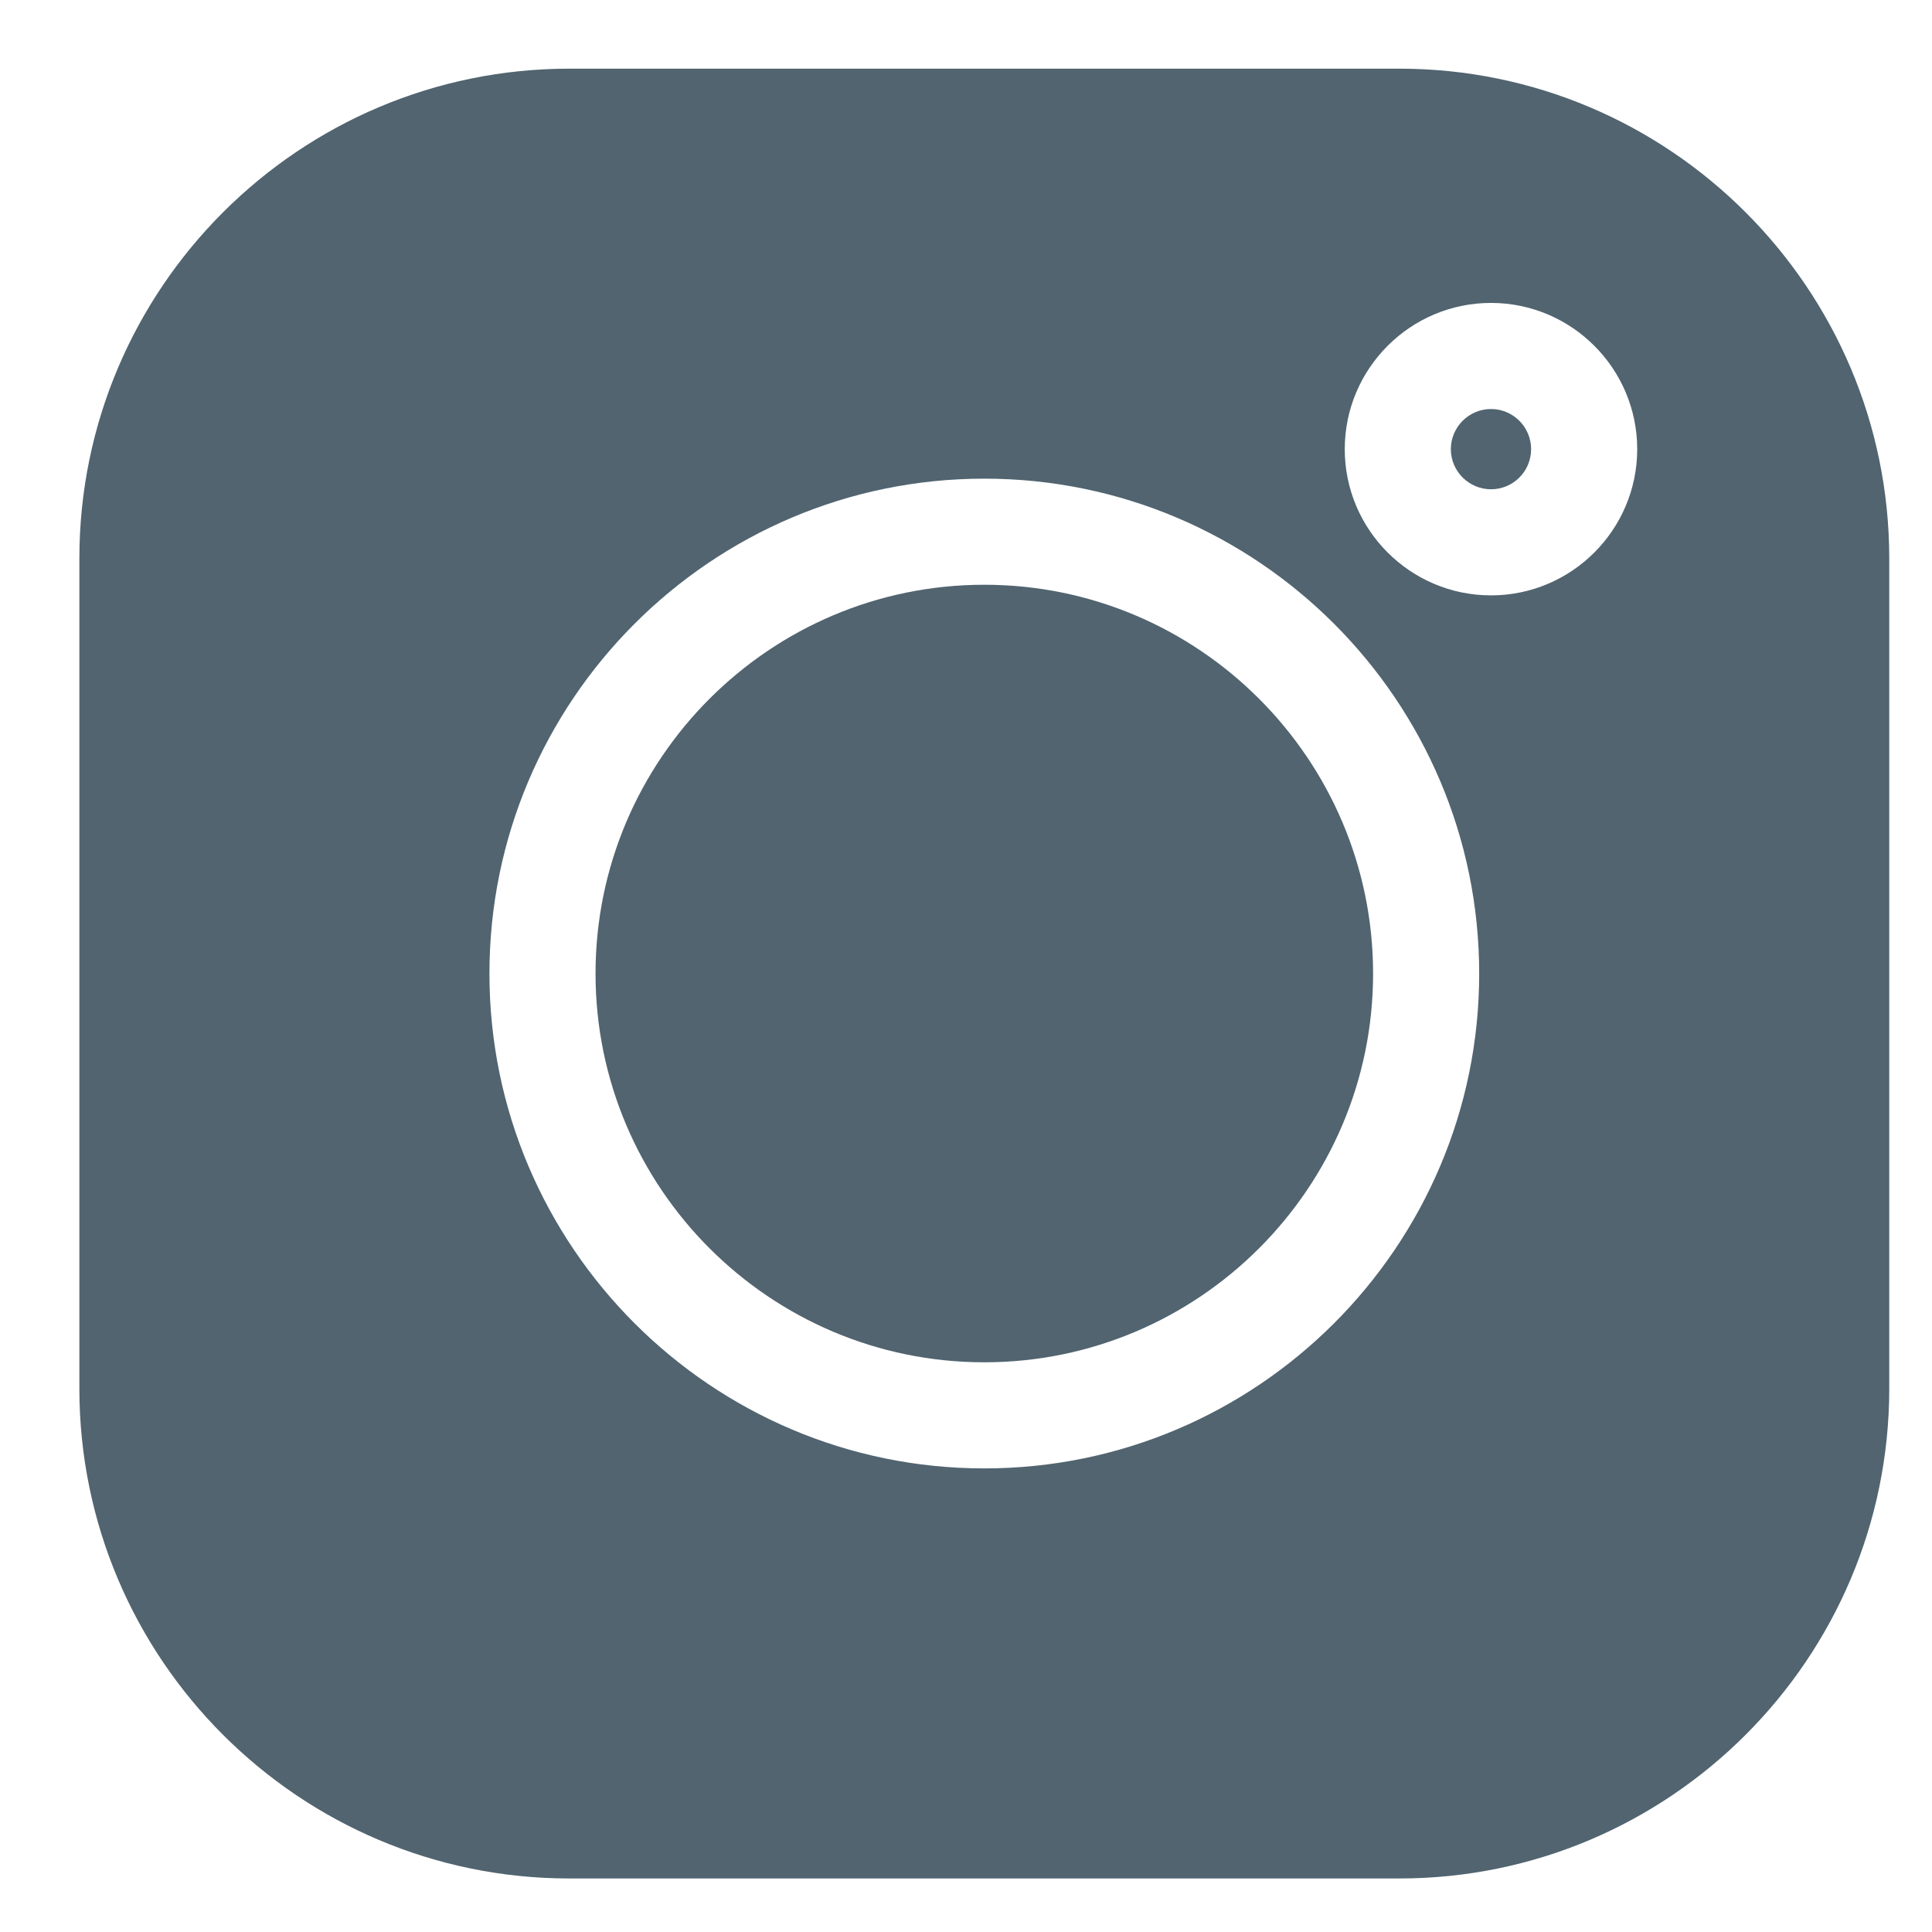<?xml version="1.0" encoding="UTF-8"?> <svg xmlns="http://www.w3.org/2000/svg" width="24" height="24" viewBox="0 0 24 24" fill="none"> <g clip-path="url(#clip0)"> <path d="M17.383 0.853H7.072C3.716 0.853 0.986 3.583 0.986 6.938V17.249C0.986 20.605 3.716 23.335 7.072 23.335H17.383C20.739 23.335 23.469 20.605 23.469 17.249V6.938C23.469 3.583 20.739 0.853 17.383 0.853V0.853ZM12.227 18.241C8.838 18.241 6.08 15.483 6.08 12.094C6.08 8.704 8.838 5.946 12.227 5.946C15.617 5.946 18.375 8.704 18.375 12.094C18.375 15.483 15.617 18.241 12.227 18.241V18.241ZM18.522 7.396C17.52 7.396 16.705 6.581 16.705 5.58C16.705 4.578 17.52 3.763 18.522 3.763C19.523 3.763 20.338 4.578 20.338 5.58C20.338 6.581 19.523 7.396 18.522 7.396Z" fill="#516470"></path> <path d="M12.227 7.264C9.564 7.264 7.398 9.431 7.398 12.094C7.398 14.756 9.564 16.923 12.227 16.923C14.89 16.923 17.057 14.756 17.057 12.094C17.057 9.431 14.89 7.264 12.227 7.264V7.264Z" fill="#516470"></path> <path d="M18.522 5.081C18.247 5.081 18.023 5.305 18.023 5.58C18.023 5.854 18.247 6.078 18.522 6.078C18.797 6.078 19.02 5.855 19.02 5.58C19.02 5.305 18.797 5.081 18.522 5.081Z" fill="#516470"></path> </g> <defs> <clipPath id="clip0"> <rect width="22.482" height="22.482" fill="white" transform="translate(0.986 0.853)"></rect> </clipPath> </defs> </svg> 